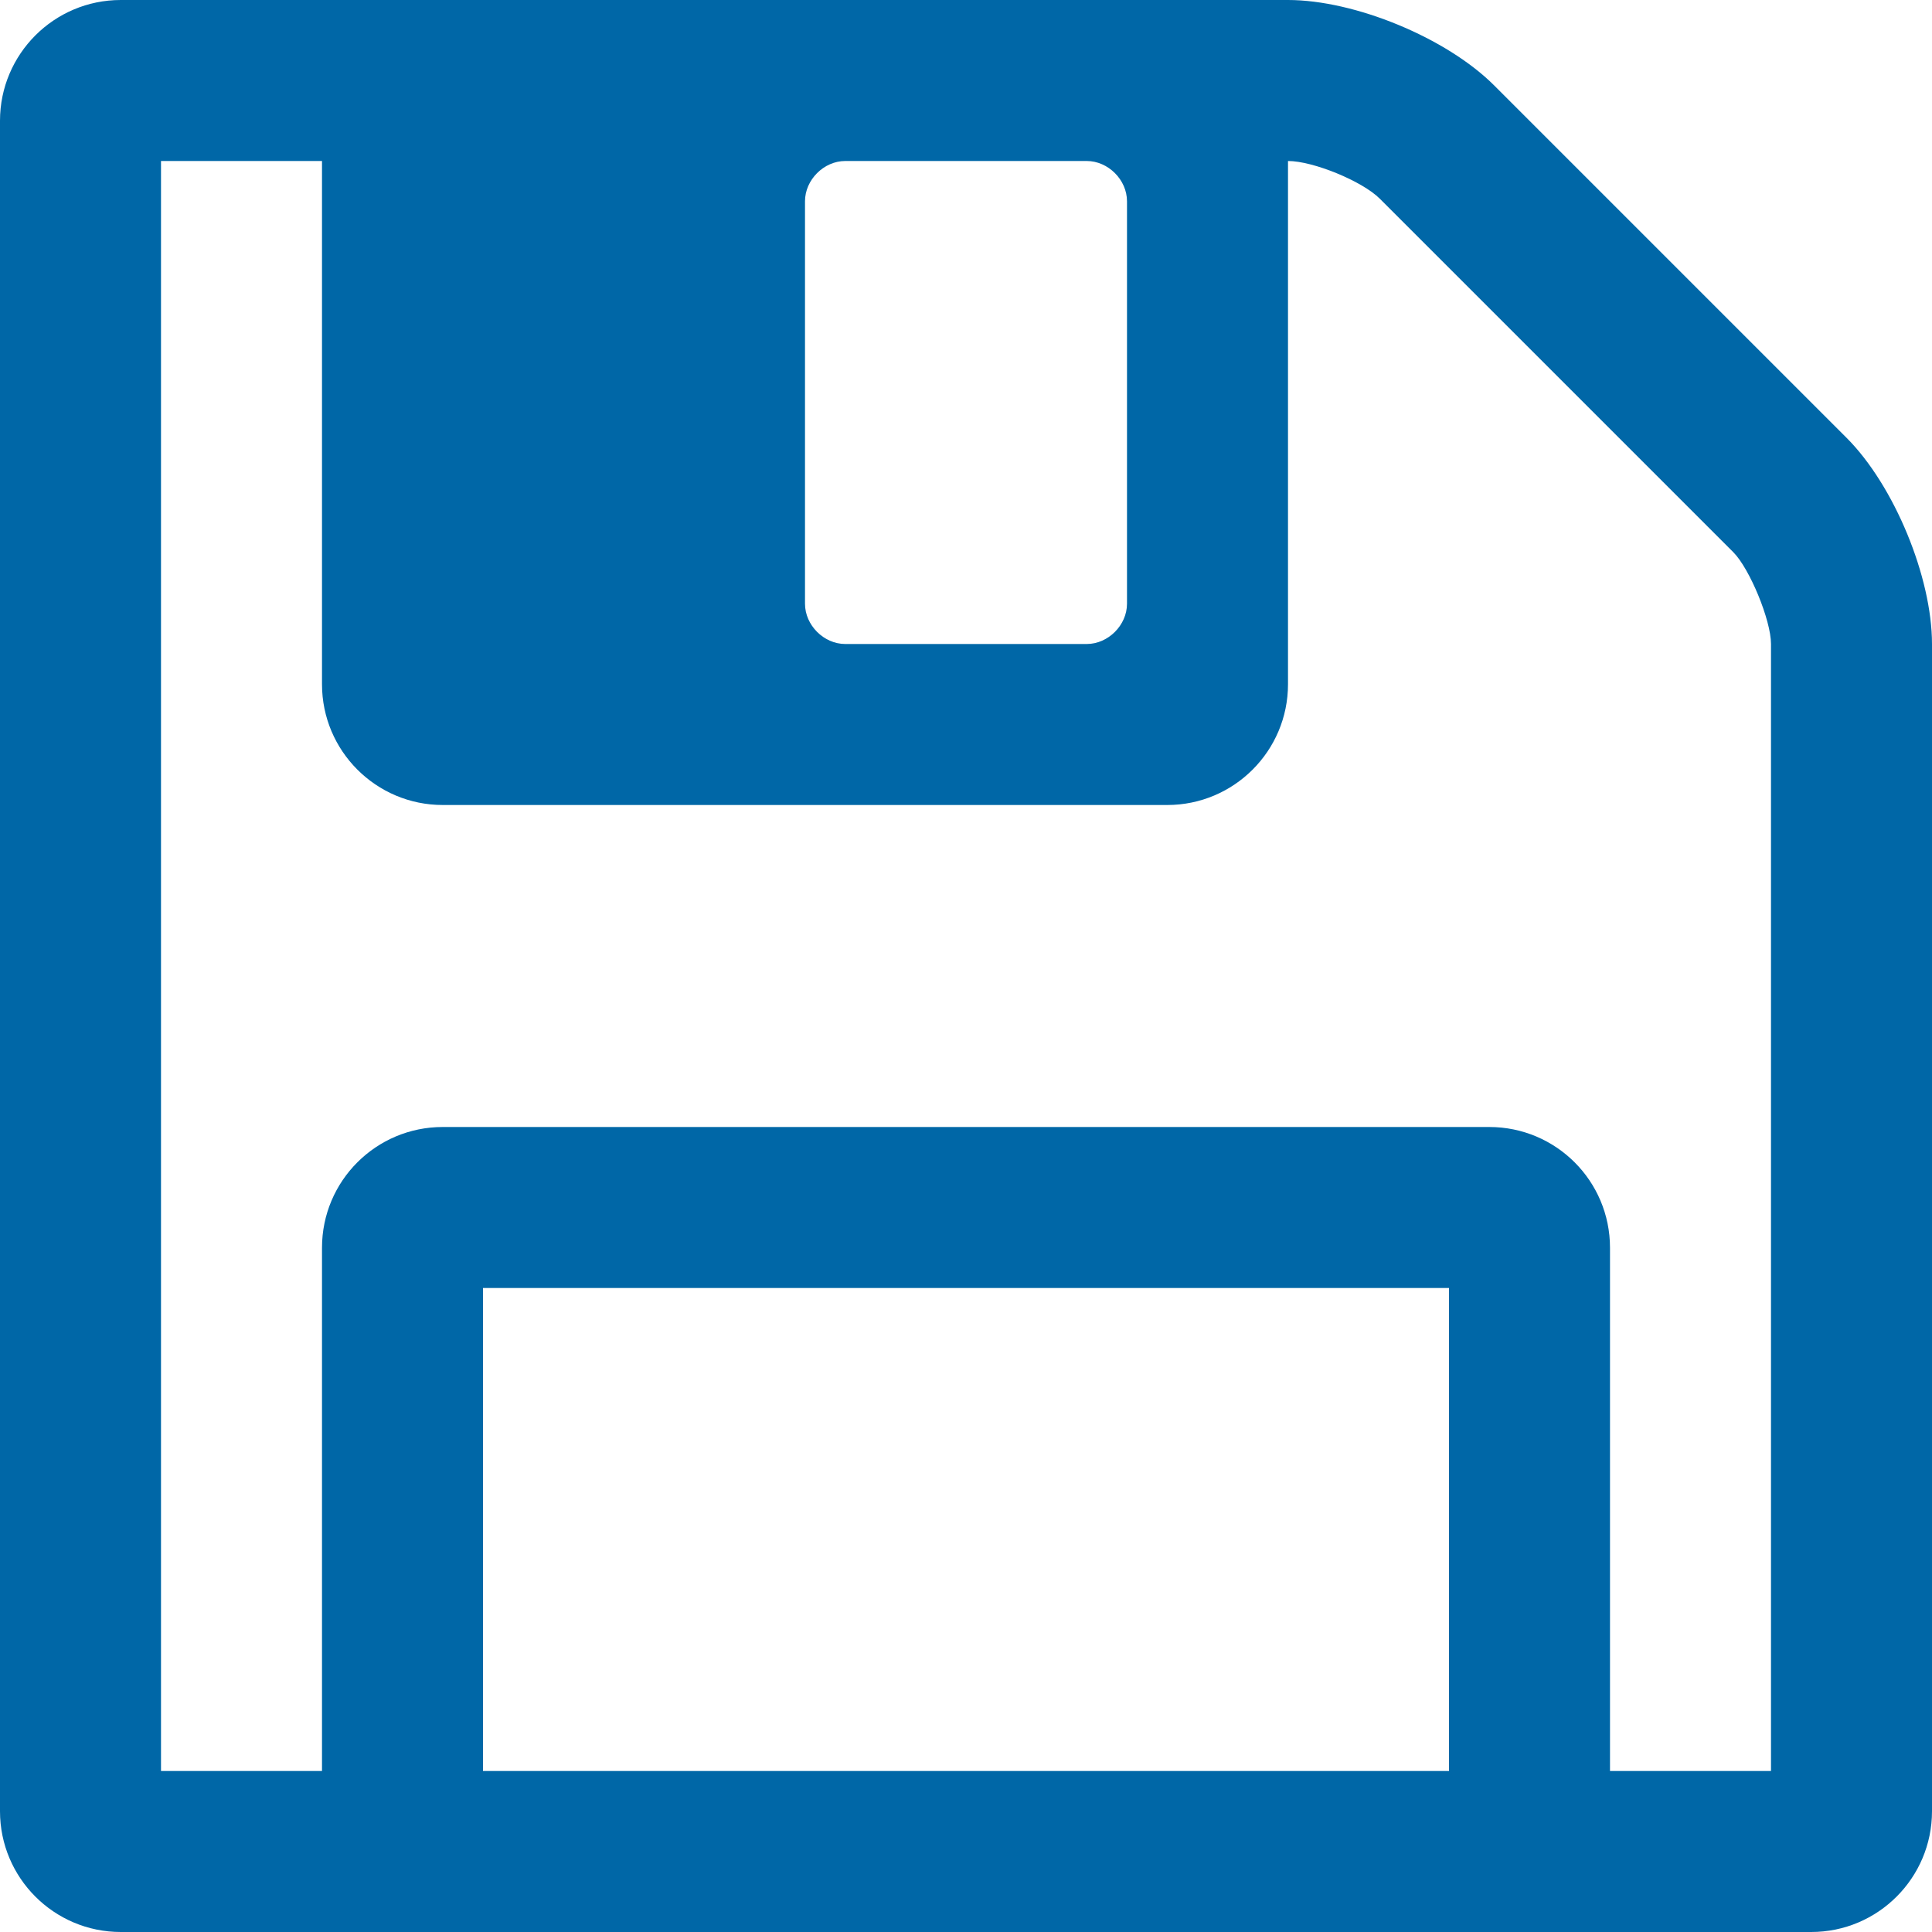 <?xml version="1.0" encoding="utf-8"?>
<!-- Generator: Adobe Illustrator 22.1.0, SVG Export Plug-In . SVG Version: 6.00 Build 0)  -->
<svg version="1.2" baseProfile="tiny" id="Layer_1" xmlns="http://www.w3.org/2000/svg" xmlns:xlink="http://www.w3.org/1999/xlink"
	 x="0px" y="0px" viewBox="0 0 12 12" xml:space="preserve">
<path fill="#0067a7" d="M12,11.25c0,0.414-0.336,0.75-0.75,0.75H0.75C0.336,12,0,11.664,0,11.25V0.75C0,0.336,0.336,0,0.75,0H8
	c0.414,0,0.984,0.234,1.281,0.531l2.188,2.188C11.766,3.016,12,3.586,12,4V11.25z M11,11V4c0-0.148-0.133-0.469-0.234-0.57
	L8.57,1.234C8.461,1.125,8.156,1,8,1v3.25C8,4.664,7.664,5,7.25,5h-4.5C2.336,5,2,4.664,2,4.25V1H1v10h1V7.75
	C2,7.335,2.336,7,2.75,7h6.5C9.664,7,10,7.335,10,7.75V11H11z M9,11V8H3v3H9z M7,1.25C7,1.117,6.883,1,6.75,1h-1.5
	C5.117,1,5,1.117,5,1.25v2.5C5,3.883,5.117,4,5.25,4h1.5C6.883,4,7,3.883,7,3.75V1.25z"/>
</svg>
